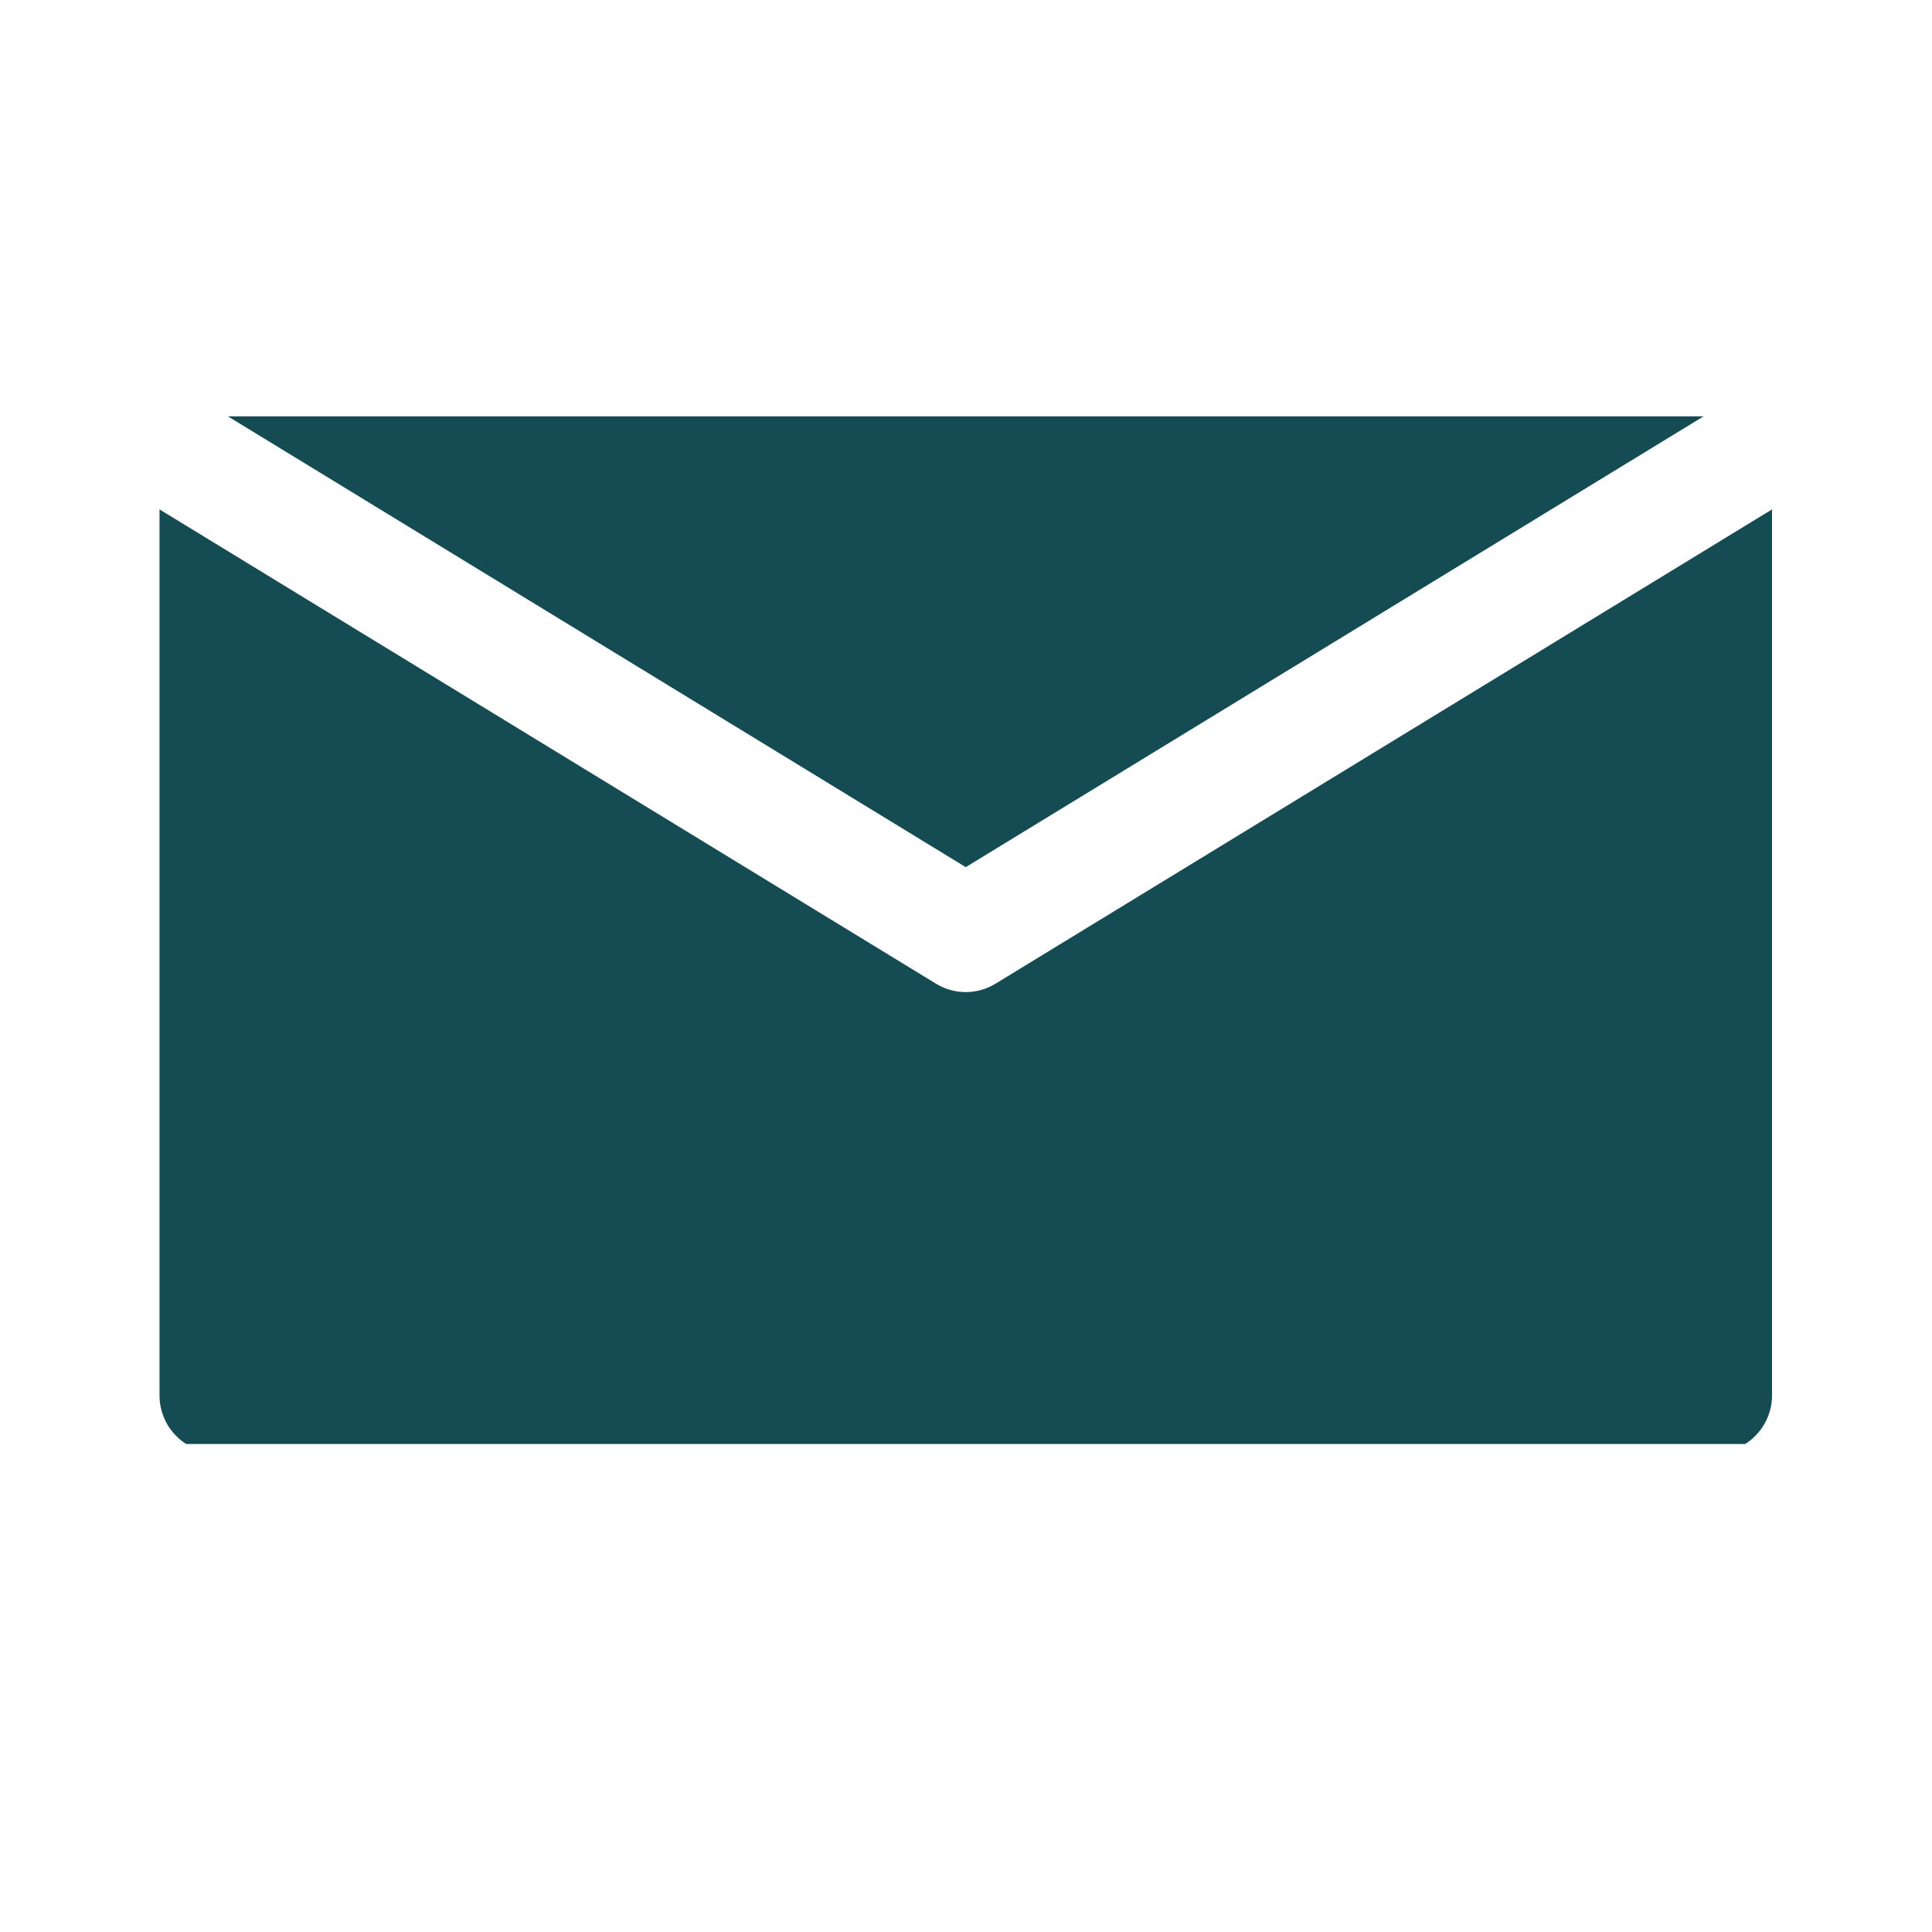 <svg xmlns="http://www.w3.org/2000/svg" xmlns:xlink="http://www.w3.org/1999/xlink" width="40" zoomAndPan="magnify" viewBox="0 0 30 30" height="40" preserveAspectRatio="xMidYMid meet" version="1.0"><defs><clipPath id="76153d96fe"><path d="M 2.477 6.453 L 27.879 6.453 L 27.879 22.422 L 2.477 22.422 Z M 2.477 6.453 " clip-rule="nonzero"/></clipPath></defs><g clip-path="url(#76153d96fe)"><path fill="#154b52" d="M 2.477 7.91 L 2.477 21.668 C 2.477 22.16 2.875 22.562 3.371 22.562 L 26.621 22.562 C 27.113 22.562 27.516 22.16 27.516 21.668 L 27.516 7.91 L 15.461 15.273 C 15.176 15.449 14.816 15.449 14.531 15.273 Z M 14.996 13.465 L 3.539 6.465 L 26.453 6.465 Z M 14.996 13.465 " fill-opacity="1" fill-rule="evenodd"/></g></svg>